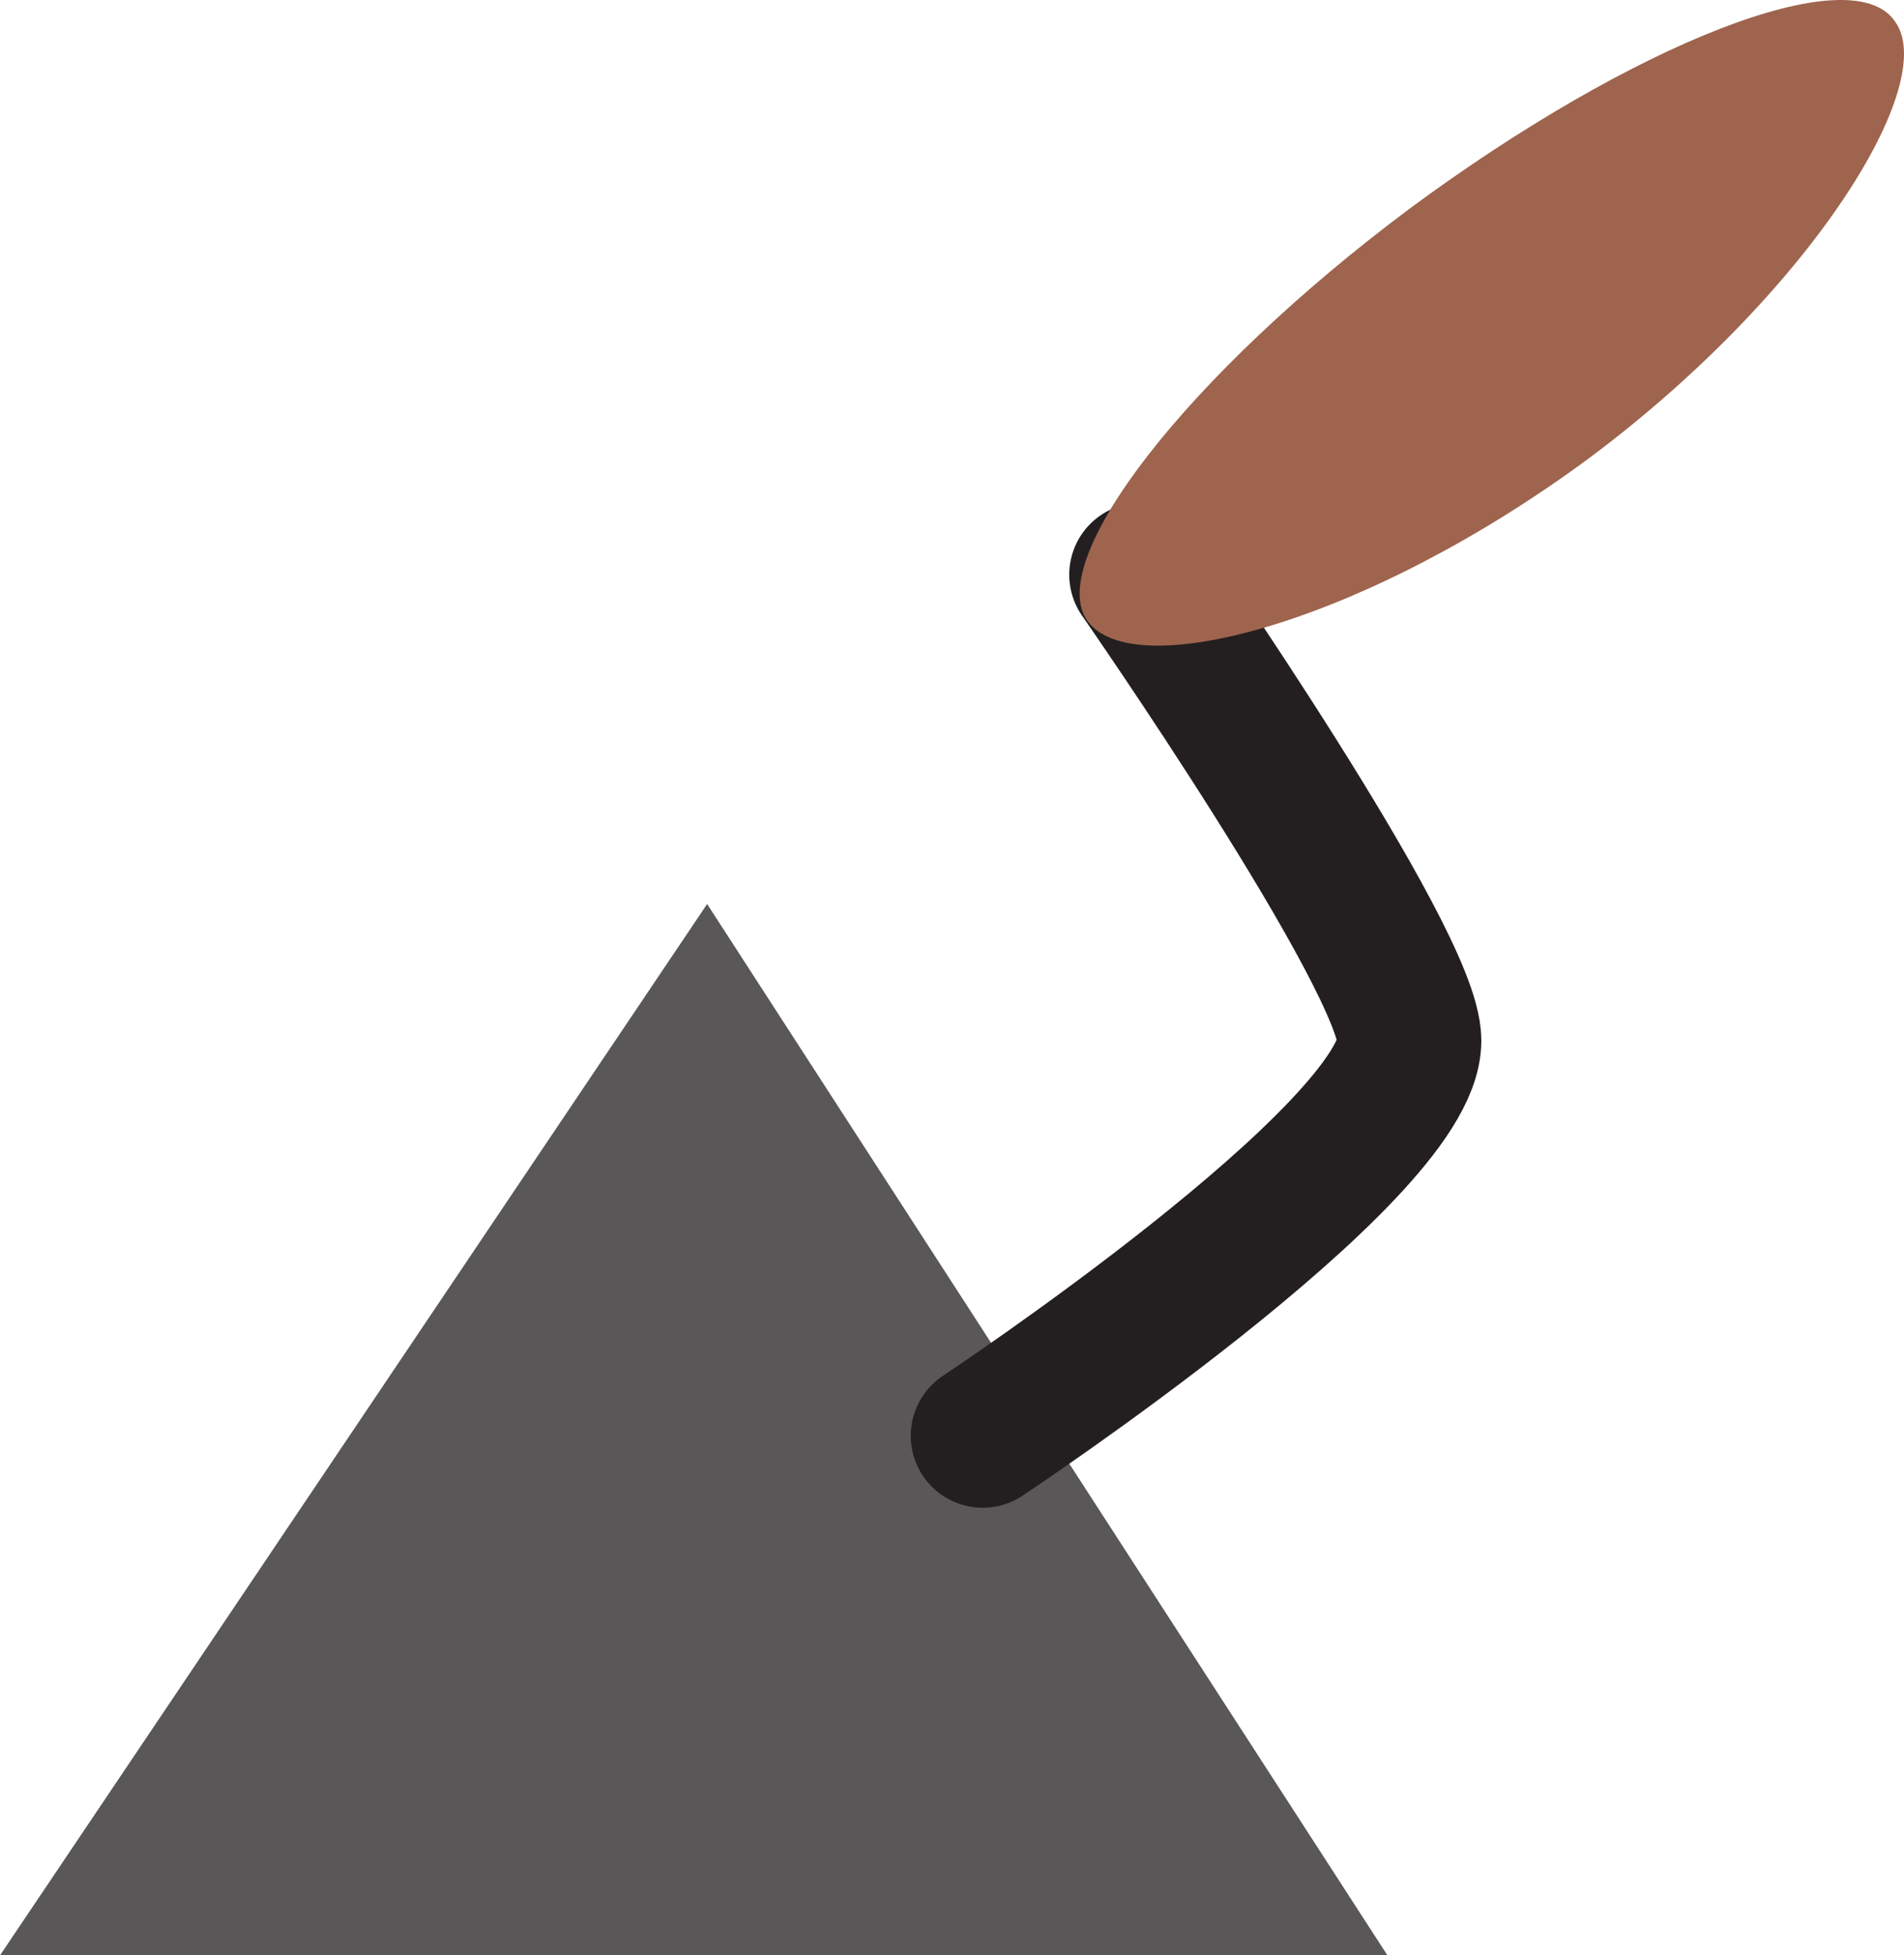 <svg xmlns="http://www.w3.org/2000/svg" width="585.632" height="601.203"><path fill="#5a5758" fill-rule="evenodd" d="m217.5 277.953 209.25 323.25H0Zm0 0"/><path fill="none" stroke="#231f20" stroke-linecap="round" stroke-linejoin="round" stroke-miterlimit="10" stroke-width="44.25" d="M351 176.703s82.5 118.5 82.5 143.25c0 34.5-131.25 121.5-131.25 121.5"/><path fill="#9e644e" fill-rule="evenodd" d="M489 140.703c-69 51-140.25 69.75-154.5 50.25-13.5-18.75 30.75-75.75 99-126.75 69-51 135.75-77.25 149.25-57.75 14.25 18.75-25.5 83.25-93.75 134.25"/></svg>
